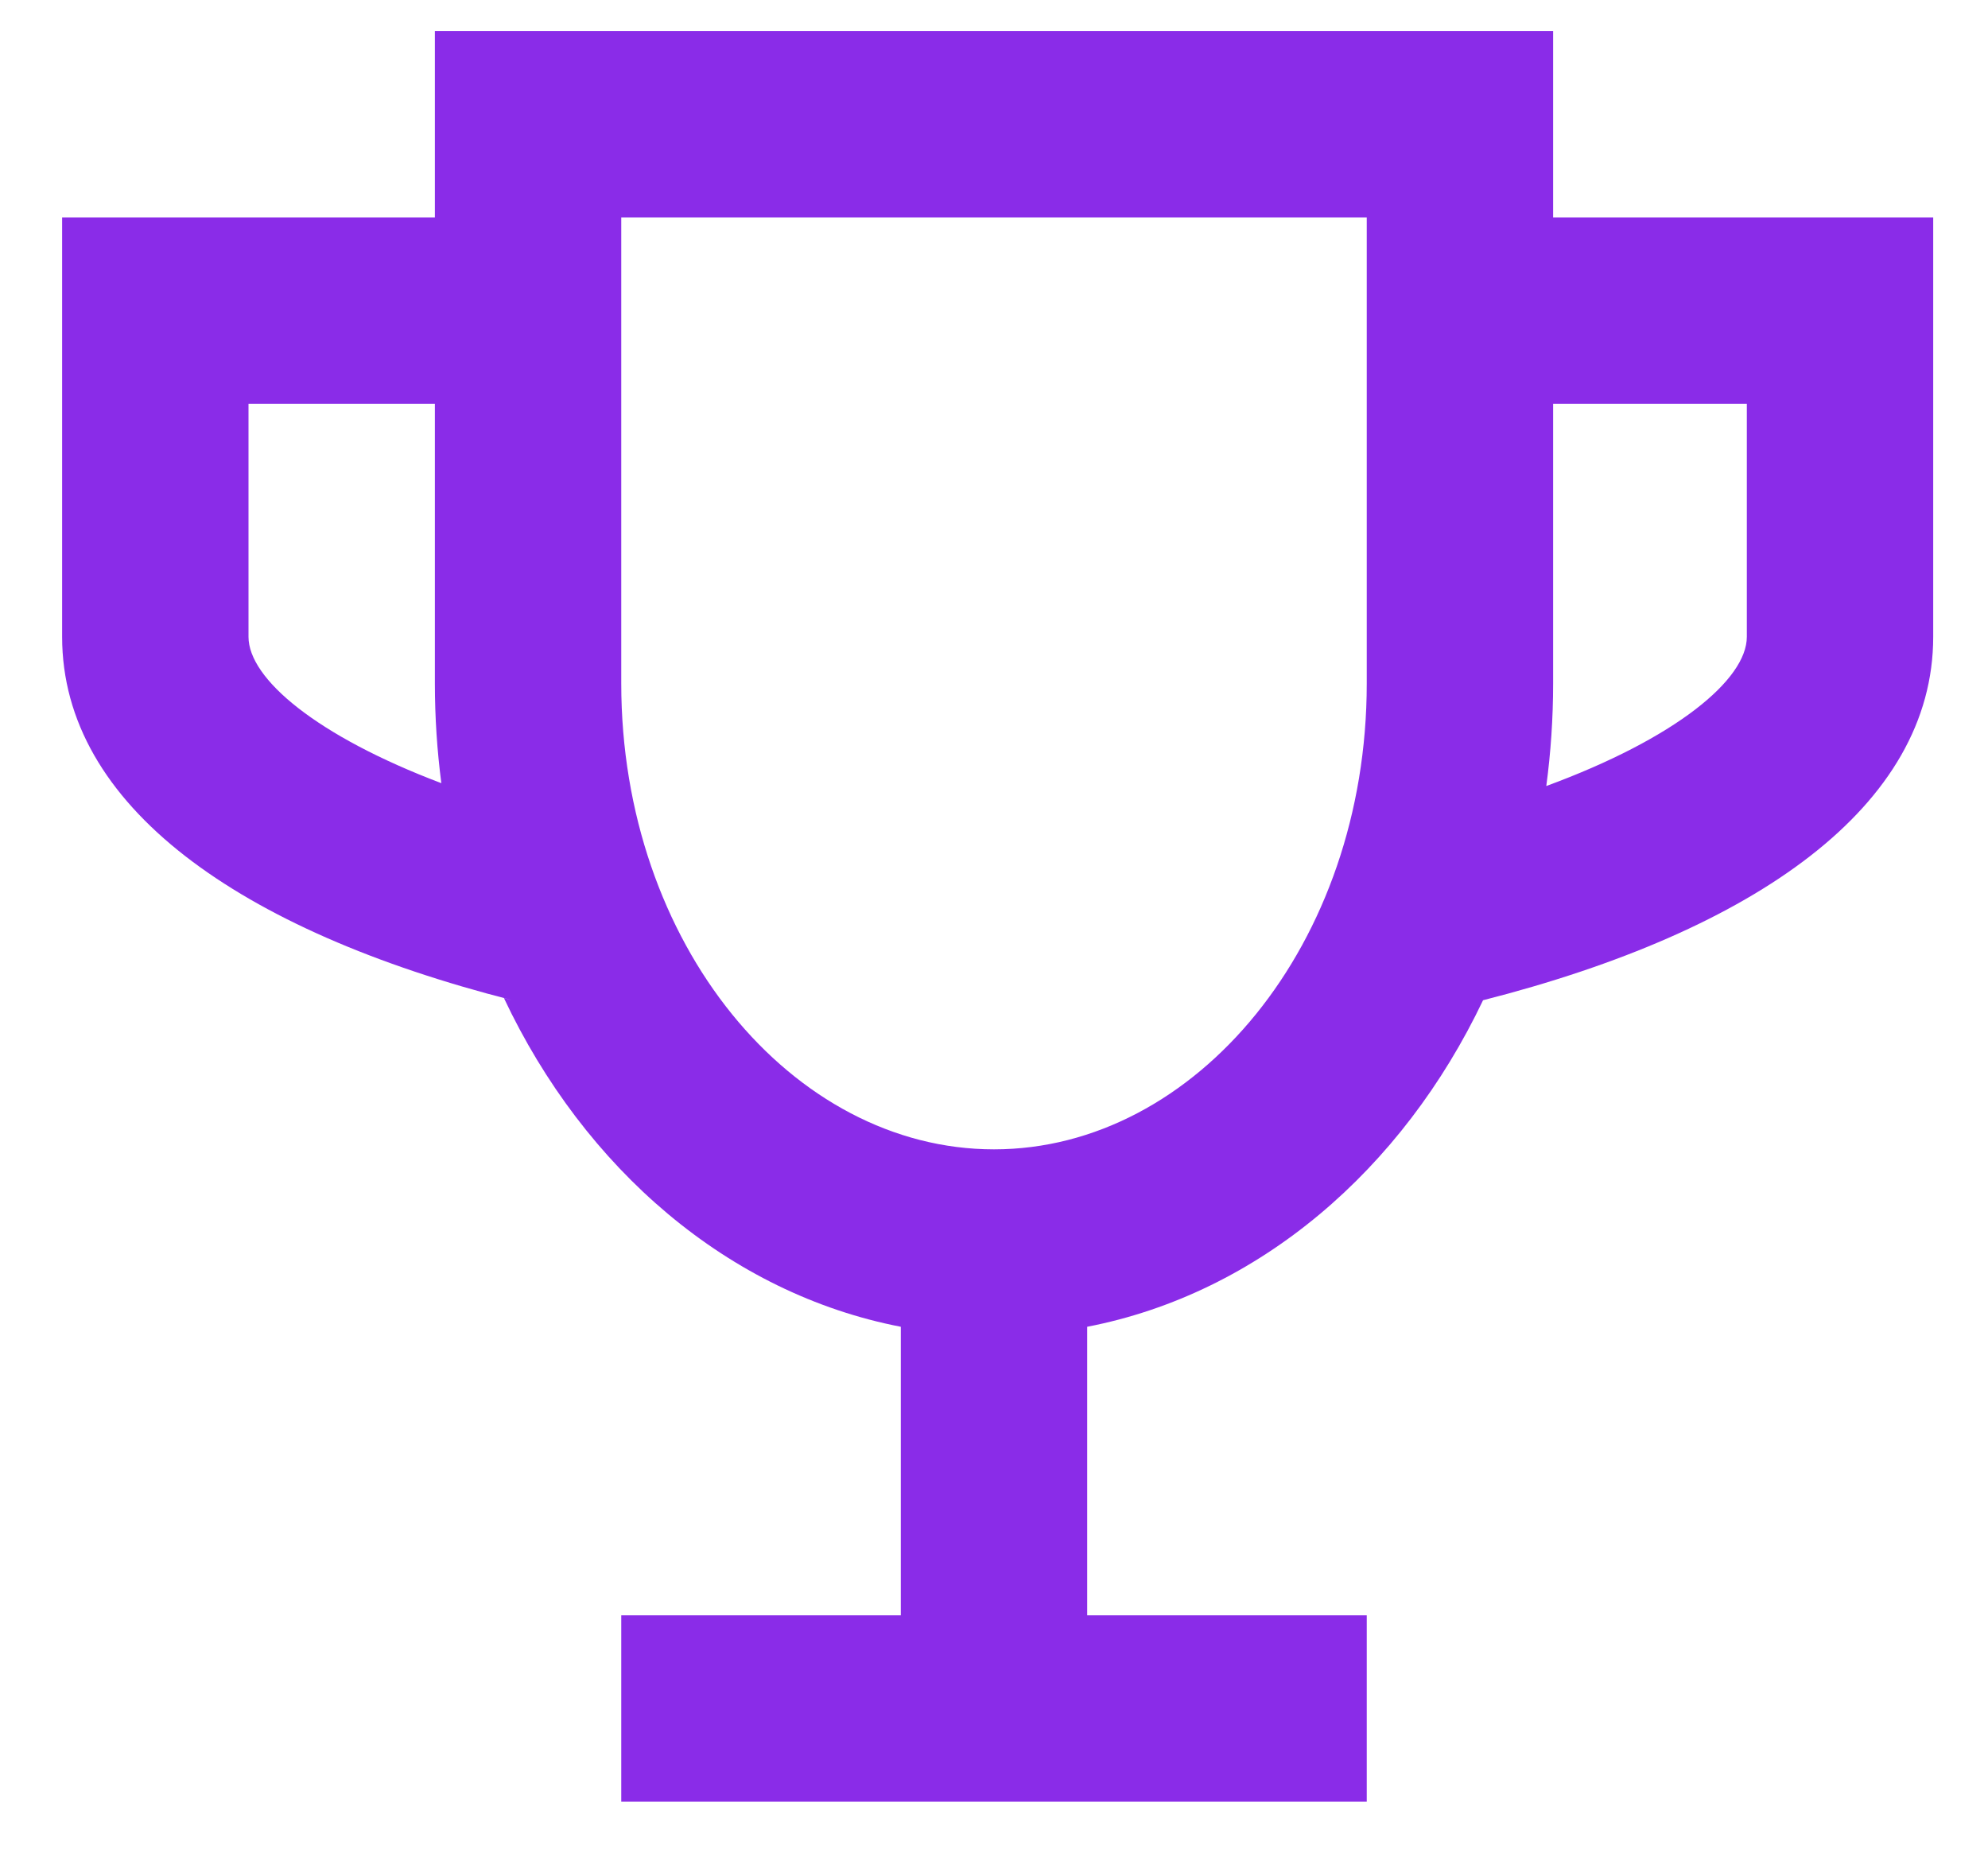 <?xml version="1.0" encoding="UTF-8"?> <svg xmlns="http://www.w3.org/2000/svg" width="16" height="15" viewBox="0 0 16 15" fill="none"><path d="M12.5 0.25V1.75H15.559V5.125C15.559 6.486 14.13 7.491 11.936 8.05C11.287 9.413 10.133 10.41 8.75 10.678L8.75 13H11V14.5H5V13H7.25L7.25 10.678C5.862 10.409 4.703 9.405 4.056 8.033L4.124 8.05C1.93 7.492 0.5 6.486 0.5 5.125V1.75H3.5V0.25H12.5ZM11 1.75H5V5.5C5 7.598 6.376 9.25 8 9.25C9.623 9.25 11 7.598 11 5.5V1.75ZM14.059 3.25H12.5V5.5C12.5 5.781 12.481 6.057 12.445 6.326C13.486 5.943 14.059 5.47 14.059 5.125V3.25ZM3.5 3.25H2V5.125C2 5.463 2.55 5.924 3.552 6.303C3.518 6.041 3.5 5.773 3.5 5.5V3.25Z" fill="#8A2CE8"></path></svg> 